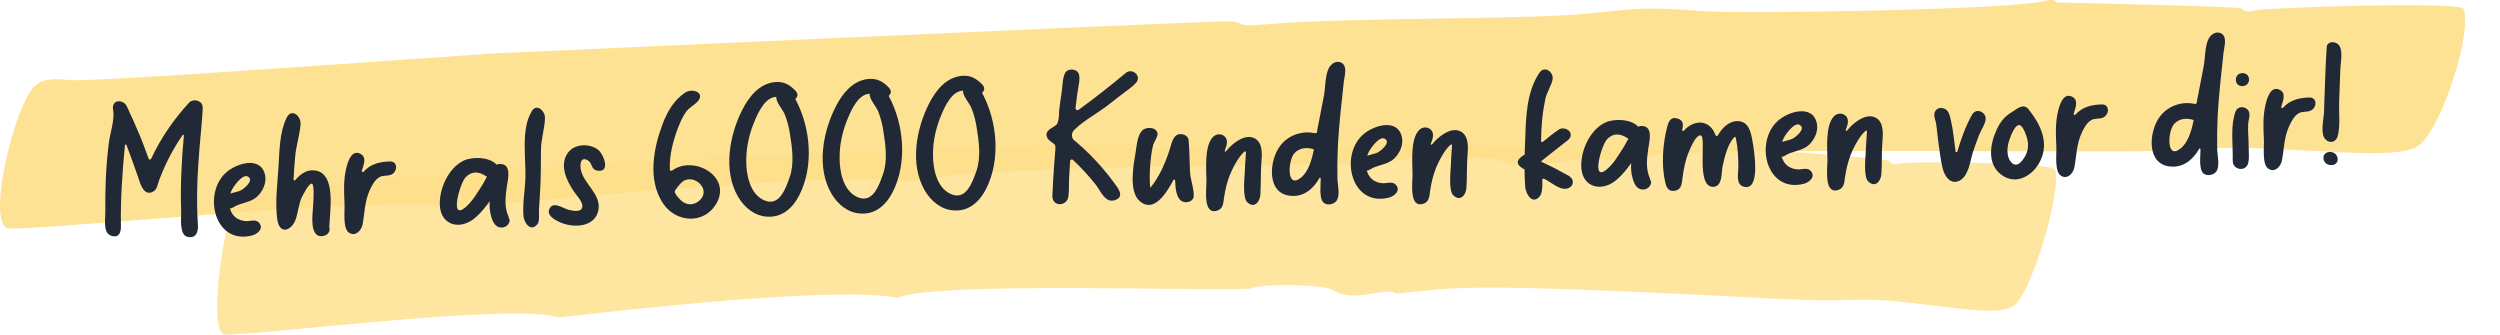 <svg width="523" height="70" viewBox="0 0 523 70" fill="none" xmlns="http://www.w3.org/2000/svg">
<path opacity="0.9" d="M95.964 43.479C84.318 40.382 6.688 48.428 1.7 47.771C-2.999 46.645 3.103 21.922 7.222 18.051C8.67 16.691 10.429 16.315 14.46 16.737C18.579 17.16 59.688 14.204 103.246 11.178C103.246 11.178 231.582 5.337 255.165 4.493C262.091 4.235 256.635 5.83 264.763 5.103C282.089 3.554 319.924 4.188 333.04 2.757C343.551 1.584 345.822 1.537 355.932 2.311C364.64 2.991 421.047 2.006 427.394 0.247C428.93 -0.175 430.088 -0.035 430.11 0.505C430.534 0.528 468.792 1.349 468.948 1.772C469.237 2.311 470.395 2.569 471.509 2.217C473.513 1.584 514.71 0.247 515.356 1.842C517.227 6.416 511.281 25.417 506.493 30.061C503.999 32.477 496.116 32.219 486.139 31.68C454.718 29.944 469.259 31.774 437.66 31.68C340.032 31.422 356.979 31.515 331.704 33.932C329.232 32.313 319.834 36.418 314.067 33.674C311.662 32.524 294.604 32.642 290.84 33.885C288.123 34.776 201.096 34.213 191.431 38.013C173.549 35.597 104.627 42.728 95.964 43.455V43.479Z" fill="#FEDF89"/>
<path opacity="0.8" d="M116.875 66.419C107.923 63.159 50.691 70.595 46.861 69.961C43.32 68.812 47.062 44.158 50.046 40.335C51.092 38.974 52.384 38.623 55.435 39.068C58.174 39.467 83.115 37.309 121.796 34.259C121.796 34.259 178.538 31.233 235.457 30.108C240.624 30.014 236.548 31.491 242.628 30.952C255.611 29.779 283.87 31.374 293.713 30.319C301.596 29.451 303.289 29.427 310.838 30.53C316.761 31.398 359.451 32.125 364.328 30.717C365.486 30.319 366.354 30.53 366.332 31.069C367.112 31.163 370.051 31.398 370.853 31.445C371.298 31.468 395.193 33.251 395.304 33.697C395.505 34.259 396.351 34.564 397.197 34.236C398.733 33.673 429.576 33.908 429.977 35.526C431.135 40.147 425.701 58.937 421.938 63.37C419.956 65.716 414.144 65.129 406.75 64.191C383.969 61.329 394.079 63.675 370.786 62.455C302.776 58.913 305.092 60.25 292.065 61.446C290.261 59.758 283.224 63.605 278.971 60.719C277.212 59.523 264.541 59.218 261.712 60.321C259.463 61.188 194.883 58.655 187.824 62.338C174.908 59.711 129.813 64.989 116.919 66.396L116.875 66.419Z" fill="#FEDF89"/>
<path d="M39.596 21.428C40.091 20.938 40.918 20.871 41.522 21.167C42.445 21.57 42.43 22.242 42.383 23.113C42.243 25.764 41.945 28.42 41.726 31.073C41.289 36.38 41.05 41.72 41.402 47.04C41.492 48.42 41.074 49.934 39.282 49.56C37.412 49.188 37.949 45.496 37.9 44.155C37.706 38.869 37.988 33.607 38.466 28.338C38.462 28.22 38.262 28.148 38.187 28.269C36.874 30.169 35.723 32.182 34.733 34.269C34.221 35.391 33.711 36.554 33.279 37.714C32.993 38.513 32.875 39.623 32.101 40.044C30.167 41.174 29.402 38.633 29.001 37.382C28.203 34.999 27.327 32.659 26.452 30.318C26.407 30.162 26.171 30.209 26.137 30.368C25.591 35.955 25.206 41.616 25.294 47.261C25.343 48.602 24.916 49.88 23.236 49.304C21.515 48.69 22.047 45.947 22.034 44.526C21.974 39.63 22.151 34.767 22.764 29.928C23.04 27.746 24.046 25.027 23.652 22.907C23.41 21.691 24.324 20.752 25.69 21.378C26.493 21.746 26.769 22.804 27.112 23.543C27.626 24.631 28.139 25.681 28.573 26.772C29.519 28.873 30.309 31.019 31.1 33.205C31.187 33.439 31.505 33.468 31.614 33.227C33.628 28.894 36.367 24.933 39.596 21.428ZM51.64 46.265C52.272 46.283 53.44 45.81 54.138 46.537C55.33 47.801 53.833 48.996 52.698 49.271C44.909 51.228 42.389 40.649 47.202 36.183C49.341 34.177 54.65 32.46 55.478 36.737C55.774 38.346 54.928 40.073 53.782 41.138C52.291 42.491 50.272 42.361 48.77 43.398C48.577 43.523 48.343 43.61 48.106 43.618C48.516 45.105 49.663 46.212 51.64 46.265ZM48.369 40.015C48.296 40.175 48.263 40.334 48.189 40.495C49.009 40.231 49.833 40.085 50.3 39.872C51.076 39.49 53.261 37.68 51.851 36.937C50.721 36.264 48.656 39.215 48.369 40.015ZM68.886 47.547C68.888 47.586 68.93 47.663 68.931 47.703C69.179 49.077 67.428 49.807 66.419 49.209C64.803 48.236 65.455 44.462 65.514 42.84C65.591 41.693 65.76 38.764 65.314 38.463C64.707 38.049 63.35 40.898 63.2 41.14C62.502 42.546 62.438 44.049 61.978 45.525C61.247 48.196 58.485 49.354 58.003 45.895C57.516 42.317 58.045 38.429 58.269 34.827C58.466 31.582 58.48 27.632 59.951 24.66C60.979 22.533 62.977 24.244 62.881 25.945C62.727 28.201 61.941 30.479 61.749 32.776C61.609 34.361 61.47 35.945 61.409 37.527C61.377 37.725 61.617 37.796 61.77 37.673C62.792 36.454 64.138 35.461 65.764 35.644C70.443 36.12 68.996 44.067 68.886 47.547ZM81.51 33.776C83.325 33.716 83.167 35.894 81.925 36.488C81.15 36.909 80.112 36.588 79.34 37.087C78.412 37.632 77.859 38.717 77.419 39.64C76.246 42.127 76.331 44.455 75.833 47.039C75.561 48.233 74.346 49.576 73.01 48.673C71.634 47.771 72.167 44.001 72.073 42.503C71.945 40.098 71.853 37.574 72.437 35.185C72.744 33.871 73.589 31.039 75.57 32.276C76.702 32.989 76.084 34.471 75.697 35.747C75.664 35.946 75.905 36.056 76.059 35.933C77.462 34.346 79.301 33.85 81.51 33.776ZM106.321 45.352C106.658 45.933 106.677 46.446 106.563 45.501C106.878 46.557 106.086 47.571 104.981 47.608C103.64 47.653 103.081 46.407 102.764 45.312C102.449 44.256 102.369 43.153 102.448 42.084C101.546 43.338 100.565 44.595 99.377 45.583C96.313 48.213 92.168 47.205 92.01 42.866C91.885 39.474 93.782 35.184 96.964 33.617C98.827 32.726 102.385 32.804 103.907 34.452C104.179 34.325 104.454 34.276 104.731 34.306C107.065 34.386 106.27 37.494 106.046 38.923C105.731 41.106 105.421 43.446 106.484 45.504C106.483 45.465 106.402 45.428 106.321 45.352ZM100.977 38.578C101.239 38.175 101.493 37.574 101.866 36.969C101.786 36.932 101.706 36.895 101.665 36.857C100.287 35.916 98.778 35.689 97.445 37.037C96.189 38.343 94.025 46.117 97.284 43.441C98.819 42.205 99.93 40.193 100.977 38.578ZM111.272 23.227C112.278 21.574 113.957 23.216 114.004 24.479C114.039 26.531 113.219 28.928 113.18 31.102C113.124 33.908 113.187 36.71 113.014 39.52C112.946 40.905 112.839 42.291 112.771 43.675C112.683 44.508 112.986 46.314 112.378 46.967C110.936 48.594 109.637 46.544 109.509 45.206C109.298 42.685 109.796 40.101 109.902 37.609C110.101 33.337 108.884 27.059 111.272 23.227ZM124.99 31.222C126.287 32.127 127.859 36.221 124.916 35.688C123.603 35.415 123.951 34.14 123.022 33.578C121.606 32.678 121.305 34.149 121.462 35.21C121.896 38.434 125.842 40.475 125.18 43.973C124.446 47.67 119.748 47.748 116.974 46.418C116.01 45.977 114.317 45.046 114.939 43.682C115.747 42.036 117.738 43.549 118.856 43.867C119.852 44.111 121.684 44.524 121.834 43.215C121.957 42.263 120.602 40.847 120.101 40.113C118.517 37.836 116.931 34.453 118.852 31.901C120.247 30.077 123.167 29.979 124.99 31.222ZM140.61 35.678C145.072 32.409 153.095 36.842 149.906 42.517C147.269 47.107 141.285 46.556 138.646 42.458C135.464 37.548 136.687 31.03 138.633 25.91C139.606 23.349 140.98 20.973 143.292 19.396C144.834 18.357 147.676 19.368 145.889 21.284C145.129 22.099 144.156 22.487 143.481 23.457C142.729 24.509 142.259 25.71 141.788 26.871C140.782 29.59 140.019 32.499 140.126 35.418C140.136 35.694 140.418 35.842 140.61 35.678ZM146.597 41.679C148.759 39.238 144.65 35.978 142.444 38.303C142.252 38.467 141.194 39.766 141.165 40.044C141.106 40.599 142.337 41.861 142.702 42.125C143.963 43.11 145.534 42.86 146.597 41.679ZM166.384 20.72C169.603 26.655 170.294 34.729 167.237 40.794C165.874 43.486 163.658 45.535 160.49 45.324C157.839 45.175 155.719 43.39 154.414 41.182C151.212 35.72 152.596 28.209 155.325 22.905C156.689 20.253 158.765 17.616 161.91 17.195C163.561 16.983 164.763 17.456 165.948 18.522C166.642 19.131 167.3 19.86 166.384 20.72ZM165.24 36.951C166.166 34.195 165.731 30.931 165.272 28.103C165.06 26.648 164.691 25.199 164.128 23.836C163.696 22.823 162.257 21.291 162.417 20.259C160.129 20.335 158.736 23.305 157.972 25.068C156.806 27.753 156.084 30.7 156.114 33.661C156.098 36.465 156.834 40.391 159.65 41.797C163.031 43.502 164.381 39.389 165.24 36.951ZM185.917 20.069C189.136 26.004 189.827 34.078 186.771 40.144C185.408 42.835 183.192 44.884 180.024 44.673C177.372 44.525 175.252 42.739 173.947 40.531C170.745 35.069 172.129 27.558 174.858 22.254C176.223 19.602 178.299 16.965 181.443 16.545C183.094 16.332 184.297 16.805 185.481 17.872C186.175 18.48 186.834 19.209 185.917 20.069ZM184.773 36.3C185.699 33.544 185.264 30.28 184.805 27.452C184.594 25.998 184.225 24.549 183.661 23.185C183.229 22.173 181.791 20.641 181.95 19.608C179.662 19.685 178.27 22.654 177.505 24.417C176.339 27.102 175.617 30.049 175.647 33.01C175.631 35.815 176.367 39.74 179.184 41.147C182.564 42.851 183.915 38.738 184.773 36.3ZM205.451 19.418C208.67 25.354 209.36 33.427 206.304 39.493C204.941 42.184 202.725 44.233 199.557 44.023C196.905 43.874 194.786 42.088 193.481 39.88C190.279 34.418 191.663 26.907 194.392 21.603C195.756 18.951 197.832 16.315 200.977 15.894C202.628 15.681 203.83 16.154 205.015 17.221C205.708 17.83 206.367 18.558 205.451 19.418ZM204.307 35.649C205.233 32.893 204.797 29.63 204.338 26.801C204.127 25.347 203.758 23.898 203.195 22.534C202.763 21.522 201.324 19.99 201.484 18.958C199.195 19.034 197.803 22.003 197.038 23.766C195.872 26.451 195.151 29.398 195.18 32.359C195.164 35.164 195.901 39.089 198.717 40.496C202.097 42.2 203.448 38.087 204.307 35.649ZM235.518 15.257C236.82 14.147 238.897 15.855 237.685 17.278C236.852 18.253 235.578 19.046 234.579 19.83C233.504 20.656 232.467 21.48 231.391 22.306C229.314 23.836 226.758 25.225 224.889 27.025C224.43 27.435 224.169 27.878 224.274 28.586C224.373 29.135 224.614 29.246 225.063 29.626C226.082 30.5 227.062 31.376 227.965 32.294C229.769 34.09 231.46 36.048 232.957 38.091C233.829 39.247 235.439 41.168 233.214 41.874C231.223 42.533 230.262 39.998 229.306 38.726C227.815 36.841 226.21 35.078 224.452 33.438C224.247 33.247 223.897 33.377 223.867 33.655C223.795 34.921 223.722 36.148 223.649 37.414C223.577 38.68 223.711 40.177 223.44 41.41C223.128 42.605 221.569 43.171 220.629 42.294C219.933 41.645 220.21 40.57 220.219 39.74C220.287 38.355 220.353 36.931 220.459 35.506C220.566 34.12 220.672 32.695 220.778 31.27C220.86 30.279 220.742 30.283 219.971 29.716C219.563 29.375 219.201 29.189 219.024 28.682C218.588 27.551 219.634 27.003 220.445 26.502C221.062 26.086 221.141 26.083 221.352 25.366C221.564 24.687 221.529 23.74 221.582 23.028C221.77 21.678 221.918 20.331 222.145 18.98C222.302 17.869 222.281 16.211 222.838 15.245C223.47 14.157 225.452 14.368 225.735 15.622C226.011 16.679 225.519 18.354 225.4 19.425C225.28 20.456 225.122 21.527 225.002 22.558C224.936 22.916 225.34 23.179 225.649 22.971C229.035 20.528 232.298 17.931 235.518 15.257ZM248.985 36.373C249.067 37.515 250.088 40.601 249.609 41.526C249.164 42.33 247.907 42.53 247.178 42.041C246.048 41.368 245.891 39.24 245.838 37.781C245.829 37.544 245.55 37.474 245.478 37.674C244.109 40.208 241.469 44.68 238.451 42.095C236.086 40.08 237.108 34.556 237.566 31.934C237.755 30.625 237.947 28.328 238.937 27.307C239.736 26.491 241.948 26.496 242.16 27.95C242.262 28.579 241.395 29.714 241.222 30.391C241.049 31.068 240.919 31.823 240.827 32.537C240.552 34.758 240.401 37.093 240.64 39.297C242.568 36.942 243.769 34.137 244.692 31.302C245.047 30.224 245.301 28.517 246.472 28.123C247.291 27.858 248.533 28.331 248.645 29.235C248.891 31.636 248.82 34.008 248.985 36.373ZM262.528 28.97C264.182 29.902 264.032 32.277 263.892 33.862C263.7 36.159 263.822 38.406 263.669 40.702C263.602 42.126 262.437 43.745 260.923 42.294C259.941 41.379 260.314 37.535 260.389 36.348C260.383 36.19 260.545 33.065 260.658 31.837C260.653 31.679 260.492 31.605 260.416 31.687C259.03 32.681 257.641 35.729 257.278 36.61C256.665 38.21 256.324 39.683 256.069 41.35C255.912 42.461 255.915 43.606 254.706 44.042C251.586 45.133 252.407 39.497 252.39 37.957C252.379 35.509 251.883 30.589 253.748 28.67C254.852 27.528 256.734 28.215 256.672 29.758C256.691 30.27 256.436 30.871 256.222 31.511C256.149 31.671 256.351 31.783 256.465 31.66C256.691 31.376 256.958 31.091 257.224 30.806C258.482 29.579 260.675 27.965 262.528 28.97ZM280.564 13.085C282.011 13.787 281.224 16.025 281.11 17.213C280.639 21.613 280.127 25.975 279.893 30.366C279.779 32.661 279.744 34.953 279.789 37.242C279.798 38.585 280.48 41.011 279.494 42.149C278.886 42.801 277.63 43.001 276.937 42.432C275.918 41.558 276.294 38.899 276.289 37.675C276.285 37.556 276.28 37.438 276.276 37.32C276.27 37.162 276.072 37.129 276.037 37.249C274.737 39.504 272.785 41.227 269.971 40.966C264.898 40.503 265.515 33.61 267.736 30.613C269.427 28.266 272.432 27.258 275.101 27.88C275.3 27.913 275.493 27.788 275.525 27.589C275.587 27.113 275.65 26.677 275.753 26.278C276.15 24.172 276.587 22.064 276.982 19.918C277.278 18.289 277.222 15.684 277.999 14.236C278.48 13.351 279.48 12.607 280.564 13.085ZM272.086 37.222C273.623 36.065 274.404 33.669 274.869 31.245C273.469 30.778 271.932 30.869 270.828 32.011C269.457 33.4 269.053 39.614 272.086 37.222ZM289.469 38.341C290.101 38.36 291.269 37.886 291.967 38.614C293.159 39.877 291.662 41.073 290.527 41.347C282.738 43.305 280.217 32.725 285.031 28.26C287.17 26.253 292.479 24.536 293.307 28.814C293.603 30.423 292.757 32.15 291.611 33.215C290.12 34.568 288.101 34.437 286.599 35.475C286.406 35.6 286.172 35.687 285.935 35.694C286.345 37.182 287.492 38.289 289.469 38.341ZM286.198 32.092C286.125 32.252 286.092 32.411 286.018 32.572C286.838 32.307 287.662 32.161 288.129 31.948C288.905 31.567 291.09 29.756 289.68 29.014C288.549 28.34 286.485 31.292 286.198 32.092ZM305.64 27.534C307.294 28.466 307.144 30.841 307.005 32.425C306.812 34.722 306.934 36.97 306.781 39.266C306.715 40.69 305.549 42.308 304.035 40.858C303.053 39.943 303.426 36.099 303.501 34.912C303.495 34.754 303.657 31.628 303.77 30.4C303.765 30.242 303.604 30.169 303.528 30.25C302.142 31.244 300.753 34.292 300.39 35.173C299.777 36.774 299.436 38.246 299.181 39.914C299.024 41.025 299.027 42.17 297.818 42.605C294.698 43.697 295.519 38.061 295.502 36.521C295.491 34.073 294.995 29.152 296.86 27.234C297.964 26.091 299.846 26.779 299.784 28.321C299.803 28.834 299.548 29.435 299.334 30.074C299.261 30.235 299.463 30.346 299.577 30.224C299.804 29.94 300.07 29.655 300.336 29.369C301.594 28.143 303.787 26.529 305.64 27.534ZM328.884 37.463C329.02 37.932 329.142 38.047 328.926 38.607C328.633 39.248 327.854 39.551 327.22 39.493C325.994 39.455 324.527 38.2 323.479 37.643C323.318 37.569 323.156 37.456 322.996 37.383C322.835 37.309 322.642 37.434 322.649 37.631C322.704 39.13 322.638 40.554 322.028 41.167C320.433 42.918 319.154 40.354 319.067 39.054C318.984 37.872 318.94 36.649 318.936 35.464C317.082 34.459 317.008 33.514 318.978 32.303C318.987 31.473 318.996 30.643 319.046 29.852C319.224 24.988 319.218 19.419 322.028 15.258C323.151 13.562 325.064 15.117 324.803 16.627C324.535 17.939 323.598 19.313 323.292 20.666C322.989 22.098 322.765 23.527 322.621 24.993C322.477 26.459 322.414 27.962 322.39 29.464C322.357 29.663 322.6 29.812 322.791 29.648C323.866 28.783 324.939 27.878 326.134 27.088C326.827 26.591 328.222 26.939 328.532 27.838C328.889 28.971 327.723 29.484 326.995 30.101C325.614 31.213 323.117 33.152 322.465 33.688C322.388 33.73 322.432 33.847 322.512 33.883C324.519 34.764 326.494 35.844 328.389 36.887C328.068 36.739 328.836 37.227 328.884 37.463ZM345.113 37.396C345.45 37.977 345.469 38.49 345.355 37.546C345.67 38.602 344.878 39.616 343.773 39.652C342.432 39.697 341.873 38.452 341.556 37.356C341.241 36.301 341.161 35.197 341.241 34.128C340.338 35.383 339.358 36.64 338.169 37.627C335.105 40.257 330.961 39.25 330.802 34.911C330.678 31.518 332.575 27.229 335.756 25.662C337.62 24.77 341.177 24.849 342.699 26.497C342.971 26.369 343.246 26.32 343.523 26.351C345.857 26.431 345.062 29.538 344.838 30.967C344.523 33.15 344.213 35.491 345.276 37.549C345.275 37.509 345.194 37.472 345.113 37.396ZM339.769 30.623C340.031 30.219 340.285 29.618 340.658 29.013C340.578 28.977 340.498 28.94 340.457 28.902C339.079 27.96 337.57 27.734 336.237 29.082C334.981 30.387 332.817 38.161 336.076 35.485C337.611 34.249 338.722 32.237 339.769 30.623ZM366.623 29.531C366.922 31.219 368.429 40.016 364.839 39.069C363.045 38.615 363.671 36.304 363.662 34.961C363.664 32.868 363.55 30.818 363.119 28.779C363.076 28.662 362.915 28.588 362.801 28.71C361.393 30.179 360.781 32.885 360.376 34.755C360.071 36.147 360.413 39.019 358.401 39.086C354.612 39.173 357.176 28.266 355.716 28.314C354.69 28.349 353.64 30.951 353.314 31.751C352.585 33.434 352.256 35.223 352.007 37.048C351.815 38.279 351.903 39.618 350.373 39.907C349.156 40.105 348.655 39.371 348.419 38.313C347.497 34.71 347.838 29.999 348.813 26.412C349.126 25.256 349.645 24.33 351.046 24.836C352.246 25.231 352.122 26.183 351.922 27.177C351.89 27.375 352.131 27.486 352.245 27.363C354.445 24.881 357.728 25.009 358.874 28.249C358.961 28.483 359.278 28.512 359.389 28.31C360.243 26.821 361.574 25.394 363.388 25.334C365.836 25.291 366.276 27.607 366.623 29.531ZM376.271 35.45C376.903 35.468 378.071 34.995 378.769 35.722C379.961 36.986 378.464 38.181 377.329 38.456C369.54 40.413 367.019 29.834 371.833 25.368C373.972 23.362 379.281 21.644 380.109 25.922C380.405 27.531 379.559 29.258 378.413 30.323C376.922 31.676 374.903 31.546 373.401 32.583C373.208 32.708 372.974 32.795 372.737 32.803C373.147 34.29 374.294 35.397 376.271 35.45ZM373 29.2C372.927 29.36 372.893 29.519 372.82 29.68C373.64 29.415 374.464 29.27 374.931 29.056C375.707 28.675 377.892 26.865 376.482 26.122C375.351 25.448 373.287 28.4 373 29.2ZM392.442 24.642C394.096 25.574 393.946 27.949 393.806 29.534C393.614 31.831 393.736 34.078 393.583 36.374C393.516 37.798 392.351 39.416 390.837 37.966C389.855 37.051 390.228 33.207 390.303 32.02C390.297 31.862 390.459 28.737 390.572 27.509C390.567 27.351 390.406 27.277 390.33 27.359C388.944 28.353 387.555 31.401 387.192 32.282C386.579 33.882 386.238 35.355 385.983 37.022C385.826 38.133 385.829 39.278 384.62 39.713C381.5 40.805 382.321 35.169 382.304 33.629C382.293 31.181 381.797 26.261 383.662 24.342C384.766 23.199 386.648 23.887 386.586 25.43C386.605 25.942 386.35 26.543 386.136 27.182C386.063 27.343 386.265 27.454 386.379 27.332C386.605 27.048 386.872 26.763 387.138 26.477C388.396 25.251 390.589 23.637 392.442 24.642ZM412.572 23.971C413.426 22.482 415.437 23.442 415.41 24.864C415.368 25.892 414.355 27.348 413.995 28.308C413.526 29.509 413.098 30.787 412.67 32.025C412.143 33.82 411.816 36.754 409.996 37.762C408.098 38.773 406.845 36.919 406.431 35.314C405.927 33.435 405.773 31.386 405.466 29.461C405.303 28.242 405.217 26.981 405.015 25.764C404.917 25.253 404.567 24.317 404.666 23.8C404.827 22.808 405.72 22.383 406.6 22.669C407.678 22.989 407.878 24.128 408.111 25.107C408.623 27.223 408.784 29.469 409.1 31.631C409.109 31.867 409.426 31.896 409.496 31.657C410.269 29.024 411.199 26.387 412.572 23.971ZM424.406 22.906C426.89 26.022 428.728 29.831 426.815 33.687C425.383 36.657 421.83 38.869 418.745 36.602C415.703 34.412 416.264 30.326 417.616 27.319C418.382 25.595 419.247 24.42 420.871 23.458C421.877 22.872 423.286 21.442 424.406 22.906ZM423.731 32.526C424.285 31.48 424.4 30.292 424.121 29.155C423.936 28.411 423.358 26.653 422.672 26.242C421.541 25.568 420.331 29.203 420.126 30.078C419.854 31.272 419.834 32.892 420.7 33.89C421.899 35.351 423.14 33.651 423.731 32.526ZM439.621 21.846C441.436 21.785 441.279 23.963 440.036 24.557C439.262 24.978 438.223 24.657 437.451 25.157C436.523 25.701 435.97 26.786 435.53 27.709C434.357 30.197 434.442 32.524 433.944 35.108C433.672 36.302 432.457 37.646 431.121 36.742C429.745 35.84 430.278 32.071 430.184 30.573C430.056 28.168 429.964 25.643 430.548 23.254C430.855 21.94 431.7 19.108 433.681 20.346C434.813 21.058 434.195 22.54 433.808 23.817C433.775 24.015 434.016 24.126 434.17 24.002C435.573 22.415 437.412 21.919 439.621 21.846ZM464.608 6.953C466.056 7.655 465.269 9.893 465.154 11.082C464.684 15.482 464.172 19.843 463.937 24.235C463.824 26.529 463.789 28.821 463.834 31.111C463.843 32.453 464.525 34.879 463.539 36.018C462.931 36.67 461.674 36.87 460.982 36.3C459.963 35.426 460.339 32.767 460.334 31.543C460.33 31.425 460.325 31.306 460.321 31.188C460.315 31.03 460.116 30.997 460.081 31.117C458.781 33.372 456.83 35.096 454.016 34.834C448.943 34.371 449.56 27.479 451.78 24.482C453.472 22.135 456.477 21.126 459.146 21.748C459.345 21.781 459.538 21.656 459.57 21.458C459.631 20.982 459.694 20.545 459.798 20.147C460.195 18.04 460.632 15.932 461.027 13.787C461.323 12.157 461.267 9.553 462.044 8.105C462.525 7.22 463.524 6.476 464.608 6.953ZM456.13 31.091C457.668 29.934 458.449 27.538 458.914 25.113C457.514 24.646 455.977 24.737 454.873 25.88C453.502 27.268 453.097 33.483 456.13 31.091ZM469.967 22.731C471.062 23.524 470.399 24.81 470.321 25.918C470.218 27.422 470.432 28.956 470.408 30.457C470.404 31.445 470.688 33.805 470.087 34.654C469.678 35.339 468.697 35.53 468.012 35.158C466.927 34.641 467.091 33.727 467.091 32.661C467.101 29.698 466.615 26.12 467.696 23.28C468.057 22.36 469.237 22.202 469.967 22.731ZM469.123 18.019C467.269 18.081 467.286 15.316 469.102 15.295C470.958 15.273 470.977 17.958 469.123 18.019ZM483.041 20.399C484.856 20.339 484.699 22.516 483.457 23.111C482.682 23.531 481.643 23.211 480.871 23.71C479.943 24.255 479.391 25.339 478.95 26.262C477.777 28.75 477.863 31.078 477.365 33.661C477.092 34.855 475.878 36.199 474.541 35.296C473.165 34.394 473.699 30.624 473.604 29.126C473.477 26.721 473.384 24.197 473.968 21.808C474.276 20.494 475.12 17.662 477.101 18.899C478.233 19.612 477.616 21.093 477.228 22.37C477.196 22.569 477.437 22.679 477.59 22.556C478.994 20.969 480.832 20.473 483.041 20.399ZM489.17 9.294C490.276 10.363 489.626 13.11 489.598 14.493C489.525 16.826 489.413 19.16 489.34 21.493C489.303 23.706 489.598 26.382 489.043 28.493C488.73 29.649 487.484 30.125 486.542 29.209C485.316 28.104 486.111 24.997 486.176 23.534C486.365 18.985 486.436 14.441 486.743 9.889C486.815 8.622 488.393 8.57 489.17 9.294ZM487.387 31.787C489.32 31.723 489.738 34.513 487.724 34.541C485.791 34.605 485.374 31.854 487.387 31.787Z" fill="#212836"/>
</svg>